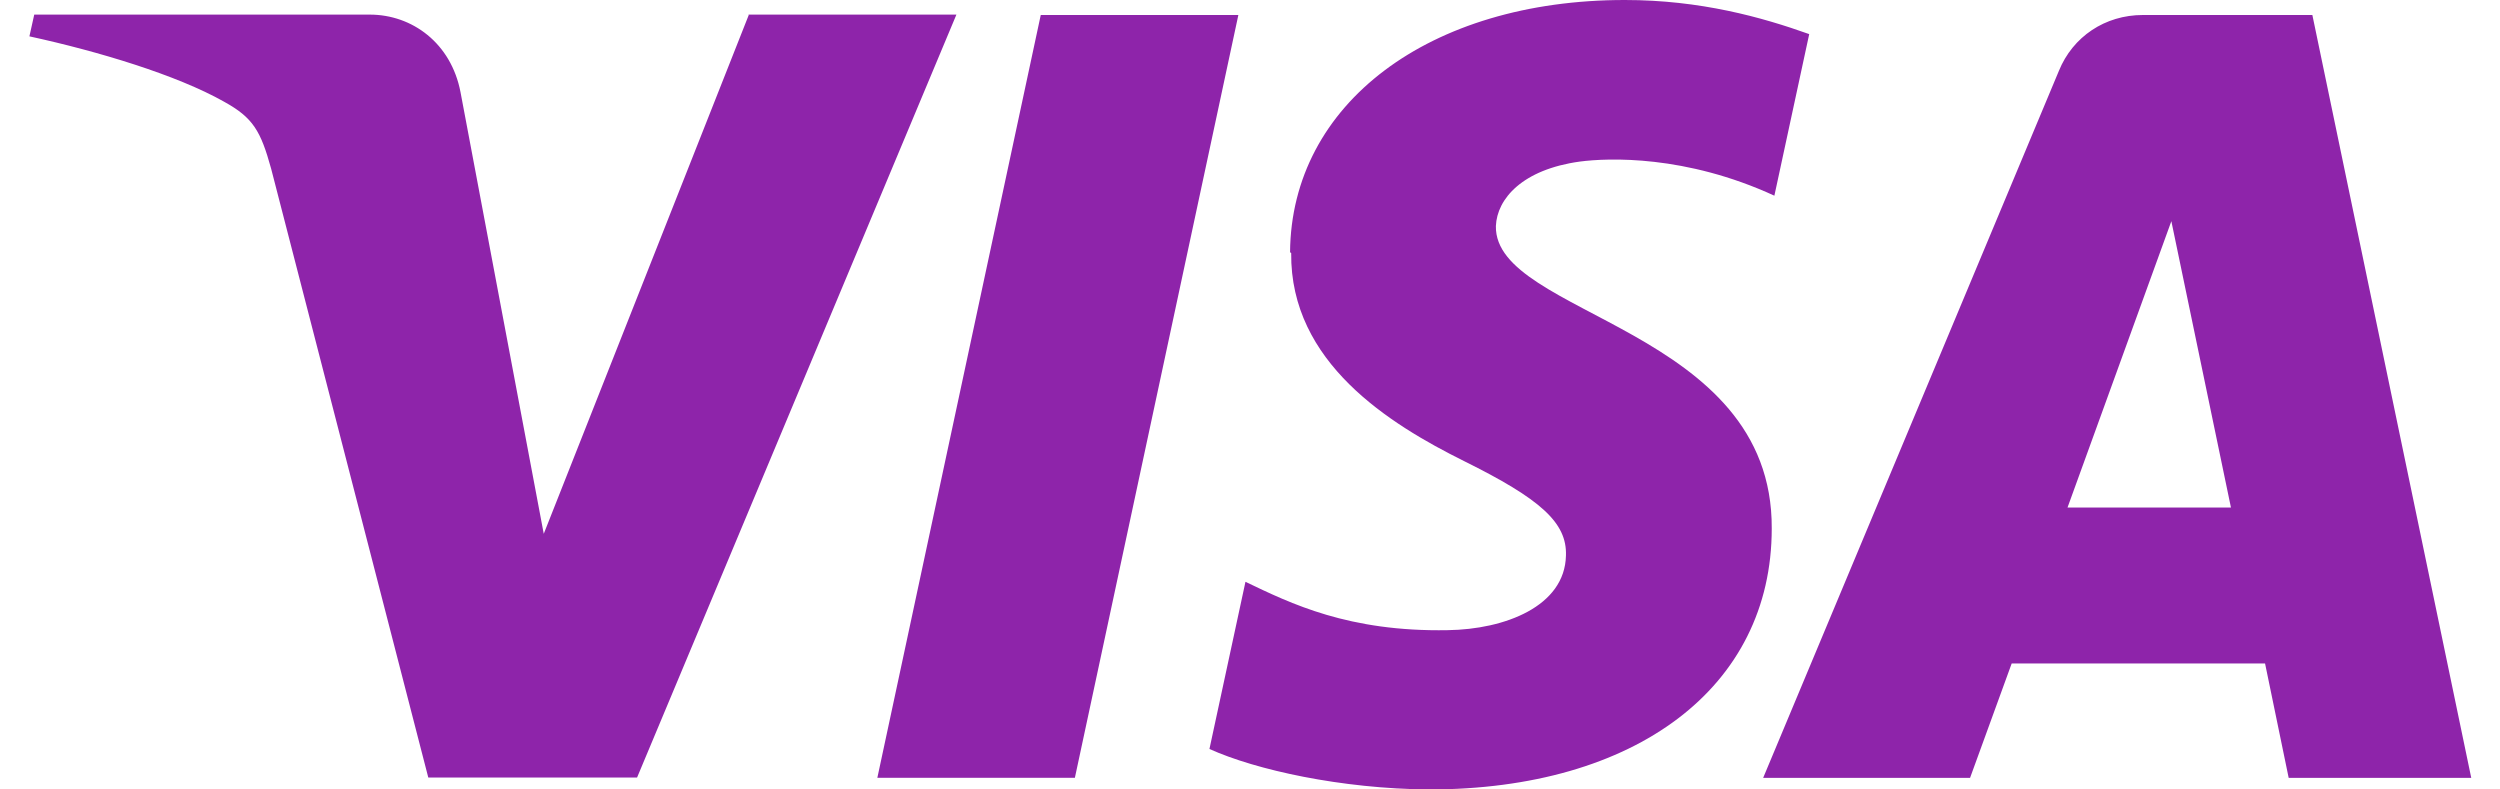 <svg xmlns="http://www.w3.org/2000/svg" width="76" height="24" fill="none"><path fill="#8e24aa" d="M22.762.456 16.53 16.228l-2.53-13.424c-.285-1.493-1.47-2.36-2.759-2.36H1.041l-.147.661C2.99 1.561 5.373 2.28 6.808 3.09c.889.489 1.116.889 1.435 2.04l4.777 18.507h6.347L29.075.444h-6.324zm8.877 0-4.968 23.19h6.005l4.97-23.19zm34.37 6.268 1.812 8.706h-4.969zM65.144.456c-1.152 0-2.132.66-2.554 1.699L53.6 23.647h6.29l1.265-3.477h7.703l.718 3.477h5.55L70.296.457h-5.152M39.252 7.692c-.034 3.327 2.986 5.197 5.253 6.324 2.326 1.152 3.134 1.87 3.1 2.872-.033 1.551-1.869 2.245-3.589 2.269-3.02.056-4.775-.81-6.154-1.47l-1.095 5.082c1.414.638 4.002 1.208 6.667 1.231 6.29 0 10.427-3.1 10.427-7.932.035-6.118-8.444-6.46-8.386-9.196.034-.832.808-1.72 2.551-1.96.867-.114 3.215-.206 5.915 1.037L55 1.037C53.566.525 51.696 0 49.395 0c-5.949 0-10.143 3.157-10.177 7.669z"/></svg>